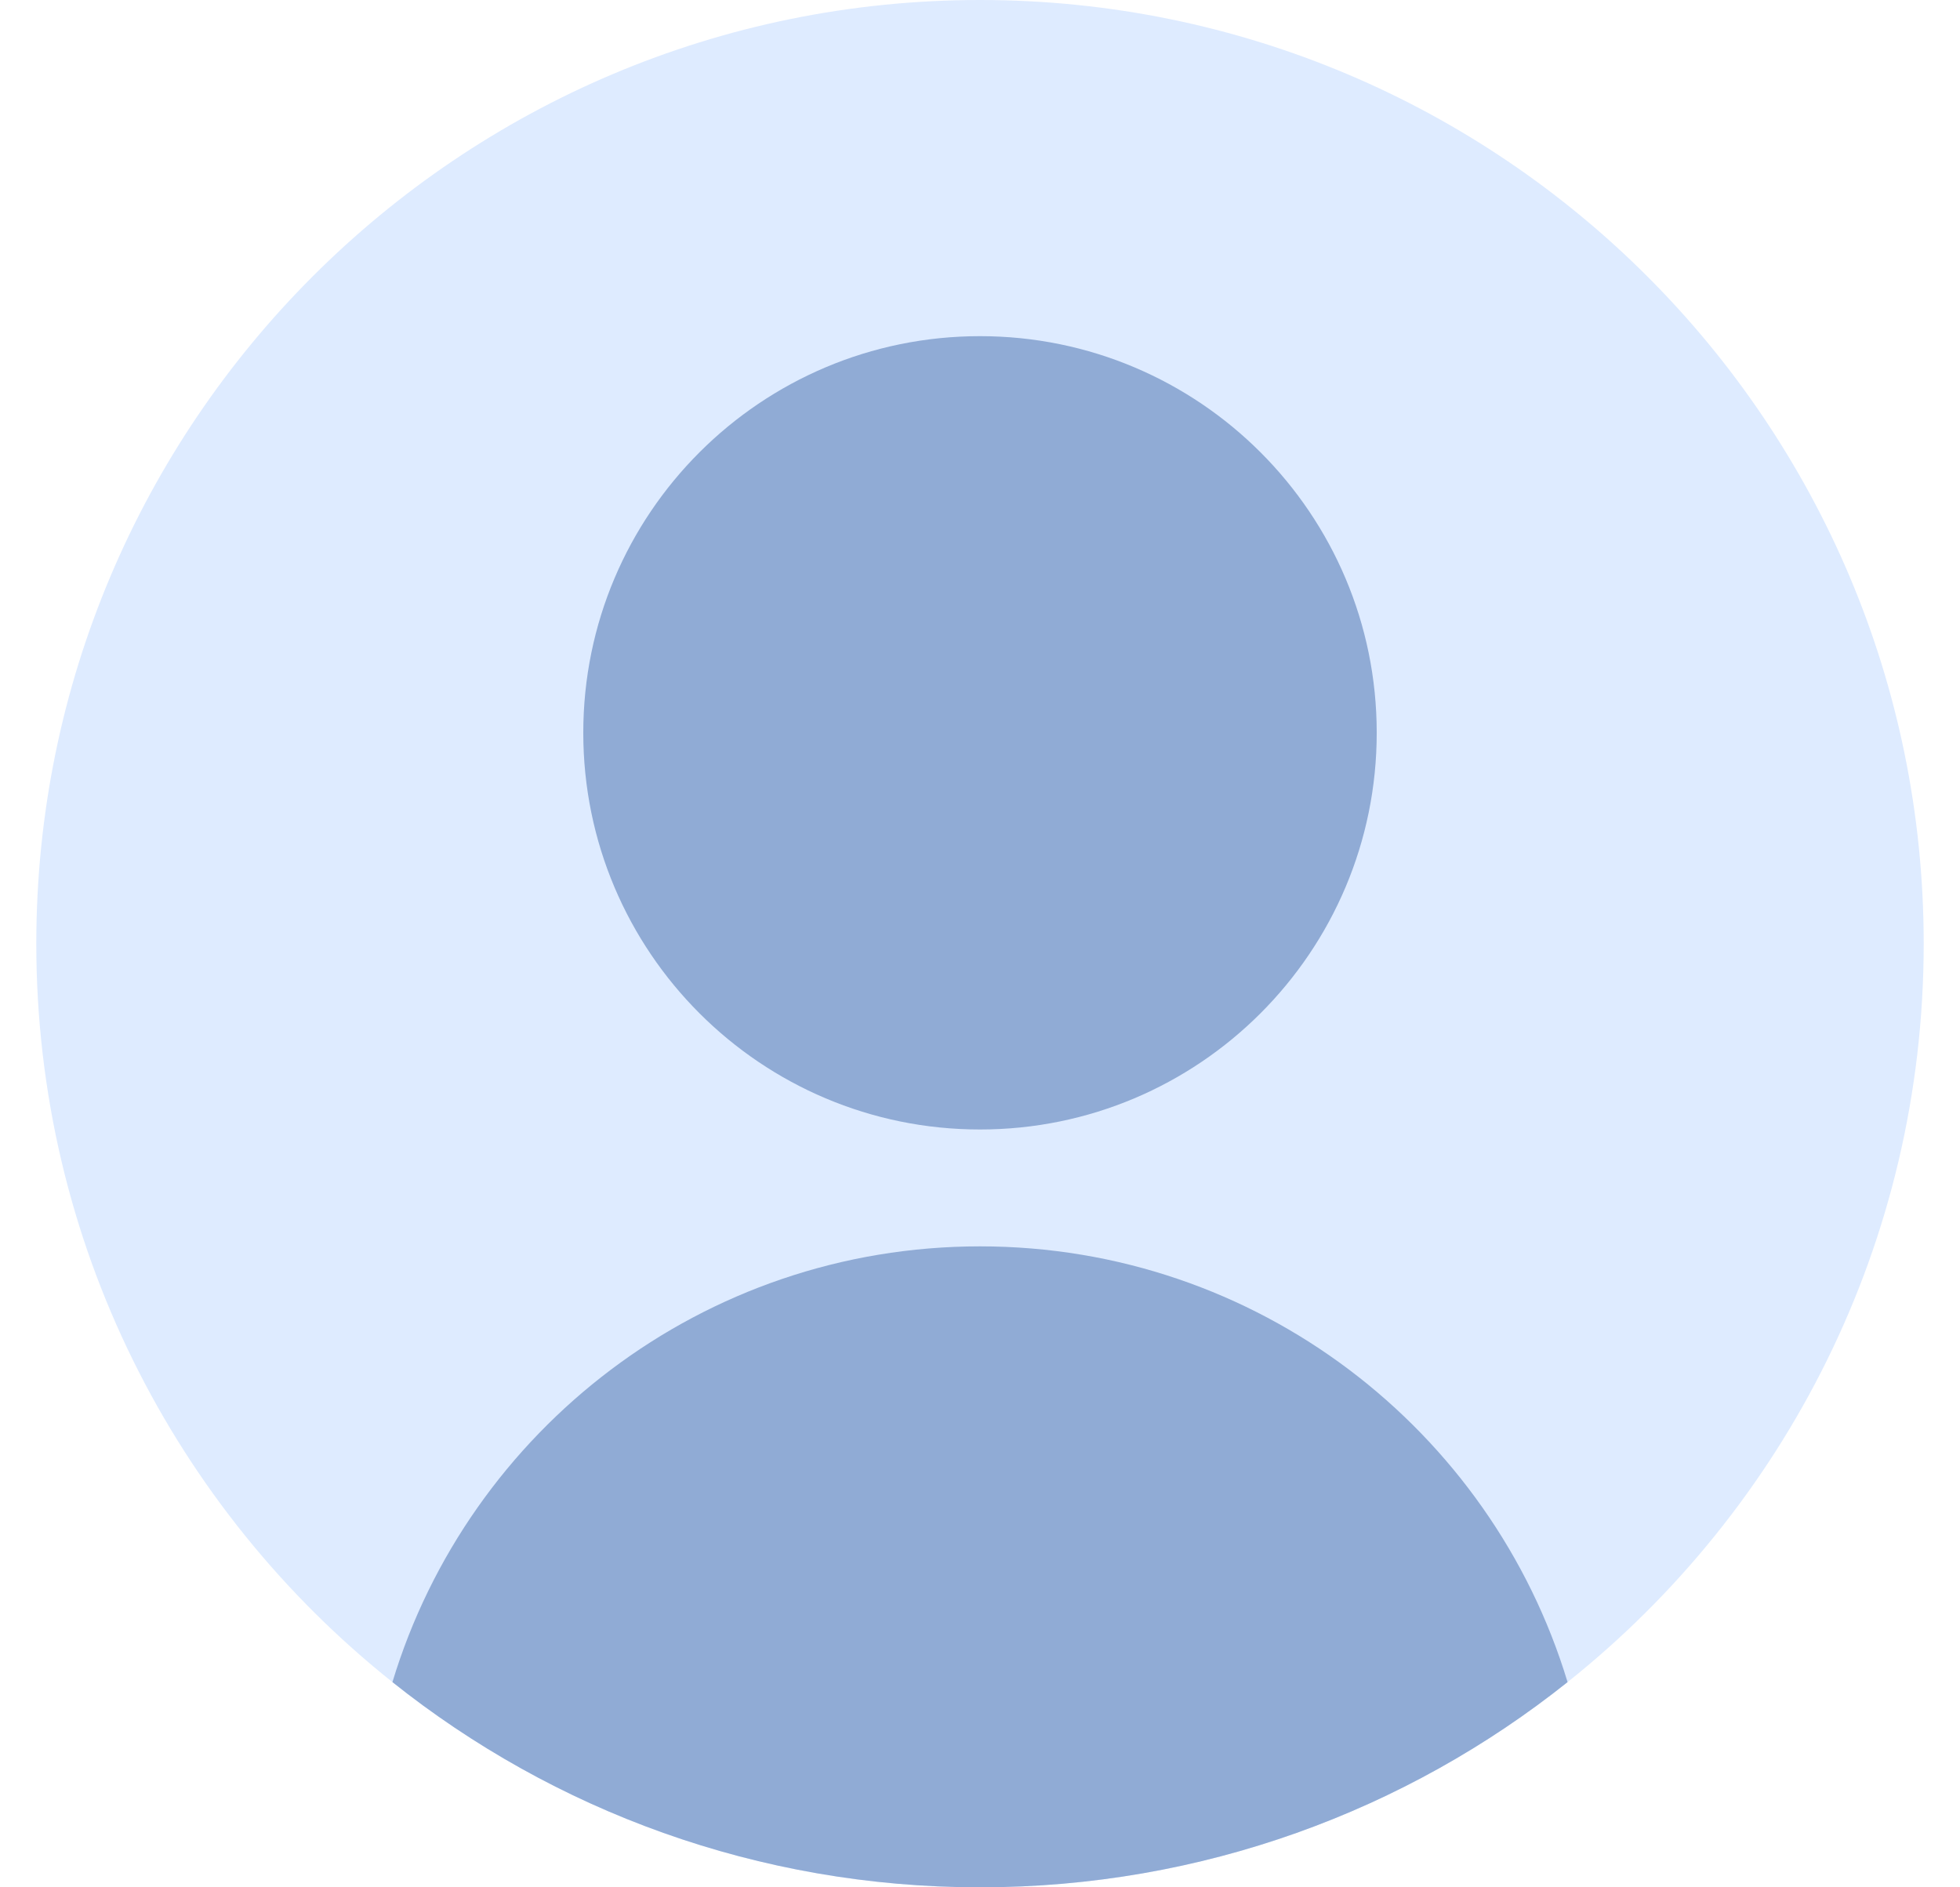 <svg width="27" height="26" viewBox="0 0 27 26" fill="none" xmlns="http://www.w3.org/2000/svg">
<g clip-path="url(#clip0_7609_19261)">
<path d="M26.5 13C26.5 17.119 24.584 20.791 21.594 23.173C19.374 24.943 16.56 26 13.5 26C10.44 26 7.626 24.943 5.406 23.173C2.416 20.791 0.5 17.119 0.5 13C0.5 5.82 6.32 0 13.5 0C20.68 0 26.5 5.82 26.5 13Z" fill="#DEEBFF"/>
<path d="M13.5 15.56C16.518 15.56 18.965 13.113 18.965 10.095C18.965 7.077 16.518 4.631 13.5 4.631C10.482 4.631 8.035 7.077 8.035 10.095C8.035 13.113 10.482 15.56 13.5 15.56Z" fill="#90ABD5"/>
<path d="M21.594 23.173C19.374 24.943 16.56 26 13.5 26C10.44 26 7.626 24.943 5.406 23.173C6.457 19.699 9.683 17.17 13.5 17.17C17.317 17.17 20.543 19.699 21.594 23.173Z" fill="#90ABD5"/>
</g>
<defs>
<clipPath id="clip0_7609_19261">
<rect width="26" height="26" fill="white" transform="translate(0.5)"/>
</clipPath>
</defs>
</svg>
